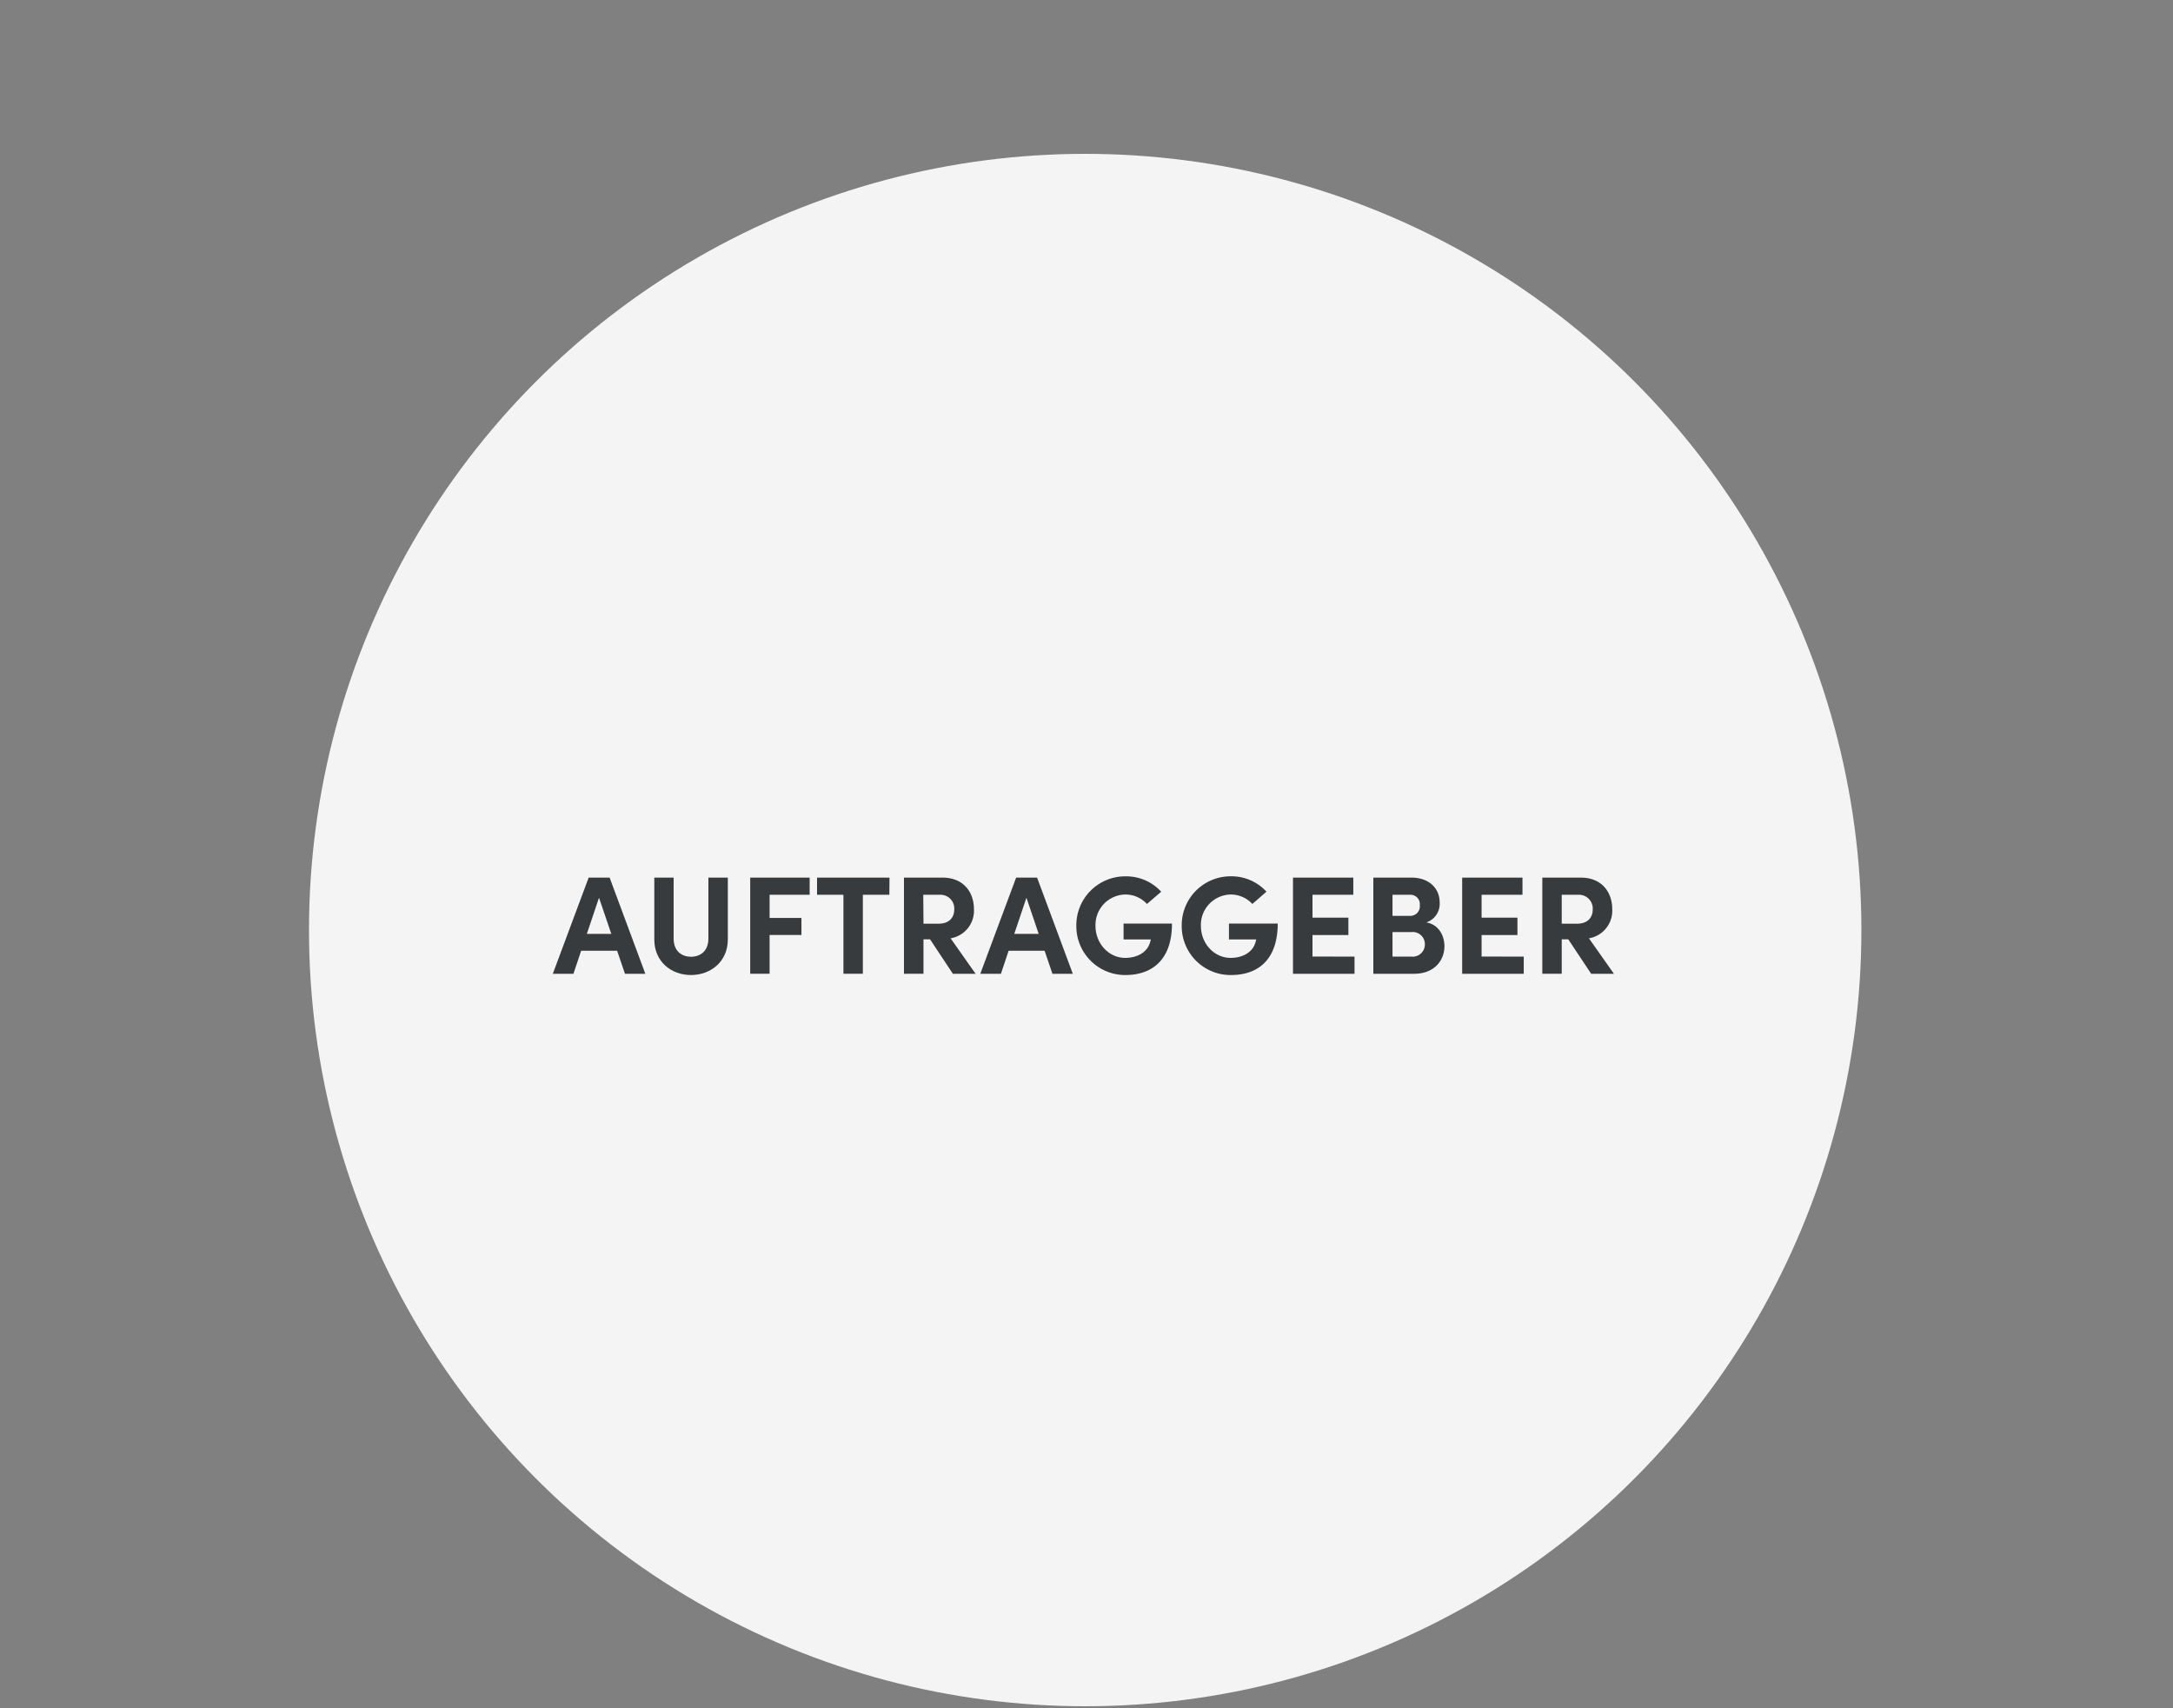 <svg id="Layer_2" data-name="Layer 2" xmlns="http://www.w3.org/2000/svg" viewBox="0 0 500 393"><rect x="0" y="0" width="500" height="393" fill="#808080" stroke="none"/><circle cx="249.7" cy="214" r="178.6" style="fill:#f4f4f4"/><path d="M142,218.76h-8.28l-1.77,5.3h-4.75l8.25-22.13h4.82l8.22,22.13h-4.69Zm-1.34-3.88-2.83-8.32-2.8,8.32Z" style="fill:#383b3d"/><path d="M150.55,216.16V201.93H155v14c0,3,1.93,4.21,4,4.21s4-1.22,4-4.21v-14h4.47v14.23c0,5.11-3.95,8.19-8.48,8.19S150.55,221.27,150.55,216.16Z" style="fill:#383b3d"/><path d="M177.08,205.88v5.33h7.33v3.92h-7.33v8.93h-4.46V201.93H186.3v3.95Z" style="fill:#383b3d"/><path d="M204.64,205.88h-6.1v18.18h-4.47V205.88H188v-3.95h16.67Z" style="fill:#383b3d"/><path d="M214,216.13h-1.51v7.93H208V201.93h8.84c5.07,0,7.26,3.6,7.26,7.23a6.44,6.44,0,0,1-5.37,6.74l5.75,8.16h-5.23Zm-1.51-3.6H216c2.51,0,3.57-1.51,3.57-3.28a3.16,3.16,0,0,0-3.21-3.37h-3.92Z" style="fill:#383b3d"/><path d="M240.36,218.76h-8.28l-1.77,5.3h-4.75l8.25-22.13h4.82l8.22,22.13h-4.69ZM239,214.88l-2.82-8.32-2.8,8.32Z" style="fill:#383b3d"/><path d="M247.66,213A11.25,11.25,0,0,1,259,201.64a10.89,10.89,0,0,1,8.19,3.54L263.91,208a6.74,6.74,0,0,0-5-2.18,7,7,0,0,0-6.84,7.22c0,4,3,7.36,6.84,7.36,2.89,0,5.17-1.38,5.75-3.7a2.25,2.25,0,0,0,.13-.54h-6.26V212.5h11.14c0,8.19-4.4,11.85-10.76,11.85A11.24,11.24,0,0,1,247.66,213Z" style="fill:#383b3d"/><path d="M271.91,213a11.25,11.25,0,0,1,11.3-11.37,10.92,10.92,0,0,1,8.2,3.54L288.16,208a6.74,6.74,0,0,0-5-2.18,7,7,0,0,0-6.84,7.22c0,4,3,7.36,6.84,7.36,2.9,0,5.18-1.38,5.75-3.7a2.25,2.25,0,0,0,.13-.54h-6.26V212.5H294c0,8.19-4.4,11.85-10.76,11.85A11.24,11.24,0,0,1,271.91,213Z" style="fill:#383b3d"/><path d="M311.67,220.11v3.95H297.51V201.93h13.88v3.95H302v5.27h8.26v4H302v4.94Z" style="fill:#383b3d"/><path d="M332.36,217.74c0,3-2.09,6.32-7,6.32H316V201.93h8.77c3.95,0,6.49,2.38,6.49,5.72a4.5,4.5,0,0,1-3.06,4.59C331,212.72,332.36,215.23,332.36,217.74Zm-11.95-11.86v4.85h4a2.19,2.19,0,0,0,2.28-2.44,2.16,2.16,0,0,0-2.28-2.41Zm7.45,11.41a2.79,2.79,0,0,0-3.05-2.83h-4.4v5.65h4.34A2.81,2.81,0,0,0,327.86,217.29Z" style="fill:#383b3d"/><path d="M350.61,220.11v3.95H336.44V201.93h13.88v3.95h-9.41v5.27h8.25v4h-8.25v4.94Z" style="fill:#383b3d"/><path d="M360.85,216.13h-1.5v7.93h-4.47V201.93h8.83c5.08,0,7.26,3.6,7.26,7.23a6.44,6.44,0,0,1-5.36,6.74l5.75,8.16h-5.24Zm-1.5-3.6h3.56c2.51,0,3.57-1.51,3.57-3.28a3.17,3.17,0,0,0-3.22-3.37h-3.91Z" style="fill:#383b3d"/></svg>